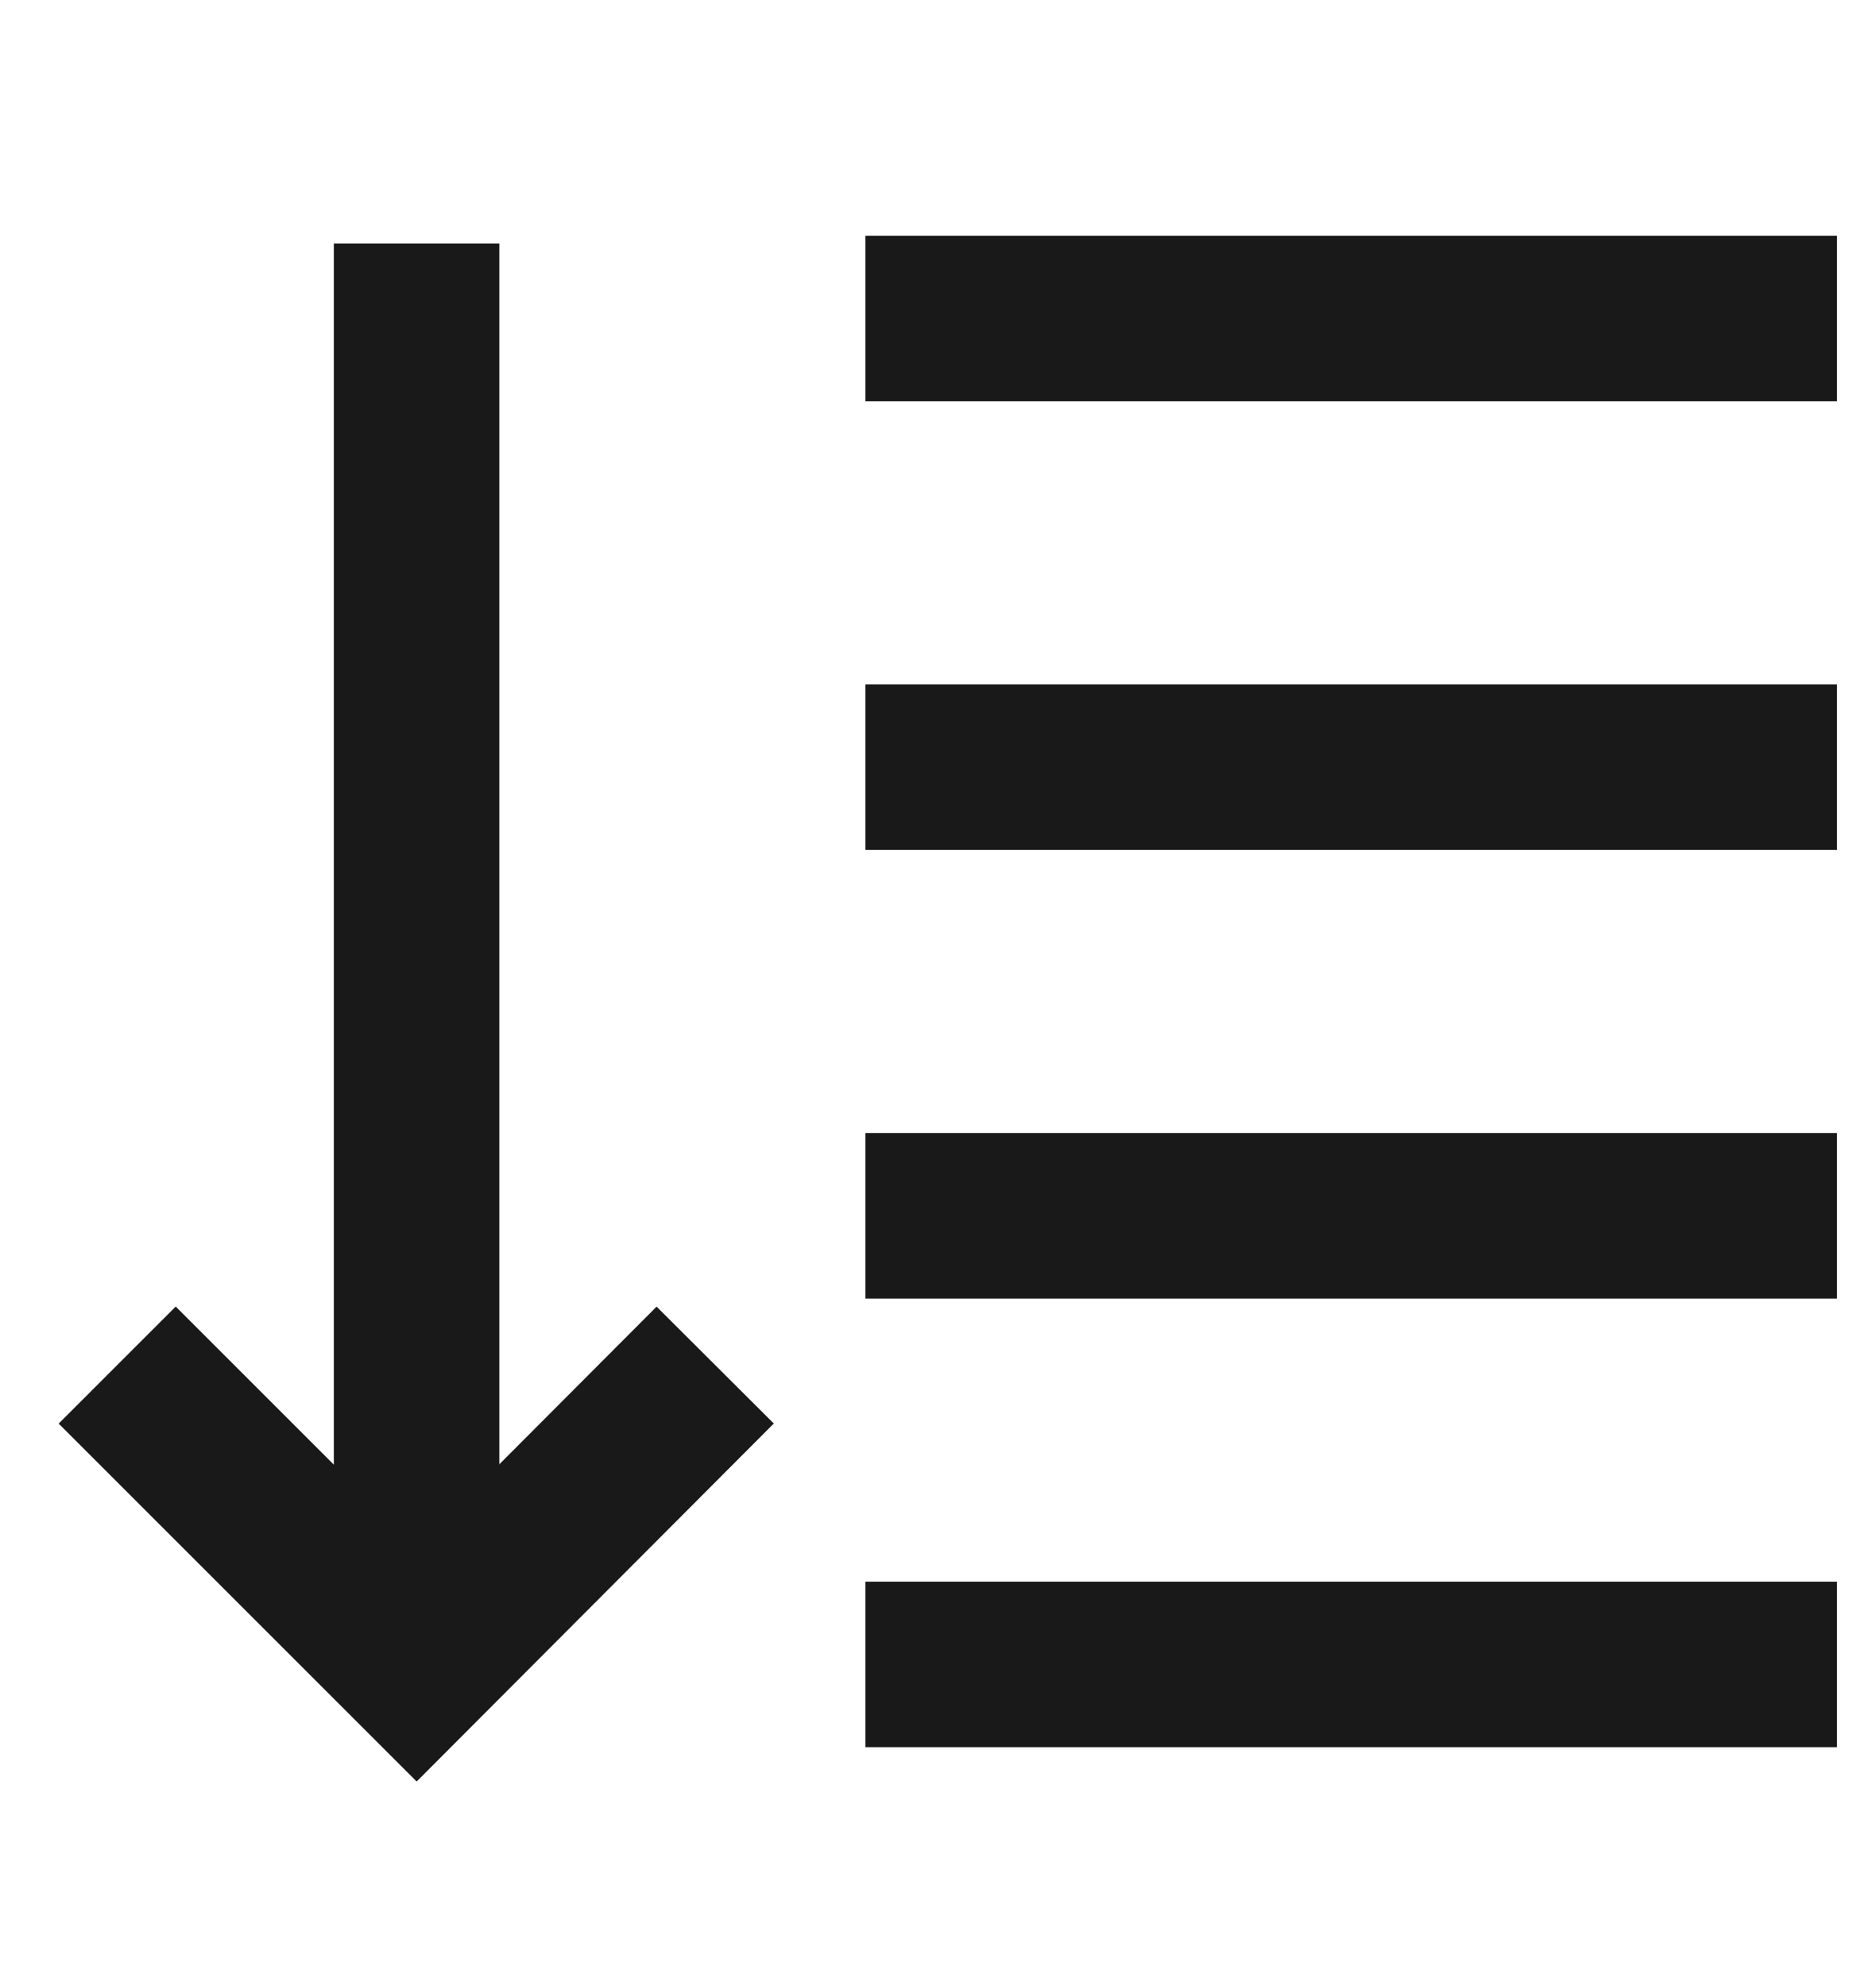 <svg width="17" height="18" viewBox="0 0 17 18" fill="none" xmlns="http://www.w3.org/2000/svg">
<path d="M7.842 2.887H16.646" stroke="#191919" stroke-width="1.5" stroke-miterlimit="10"/>
<path d="M7.842 6.953H16.646" stroke="#191919" stroke-width="1.5" stroke-miterlimit="10"/>
<path d="M7.842 11.019H16.646" stroke="#191919" stroke-width="1.5" stroke-miterlimit="10"/>
<path d="M7.842 15.085H16.646" stroke="#191919" stroke-width="1.5" stroke-miterlimit="10"/>
<path d="M6.481 12.372L3.775 15.085L1.062 12.372" stroke="#191919" stroke-width="1.5" stroke-miterlimit="10"/>
<path d="M3.775 2.207V15.085" stroke="#191919" stroke-width="1.5" stroke-miterlimit="10"/>
</svg>
